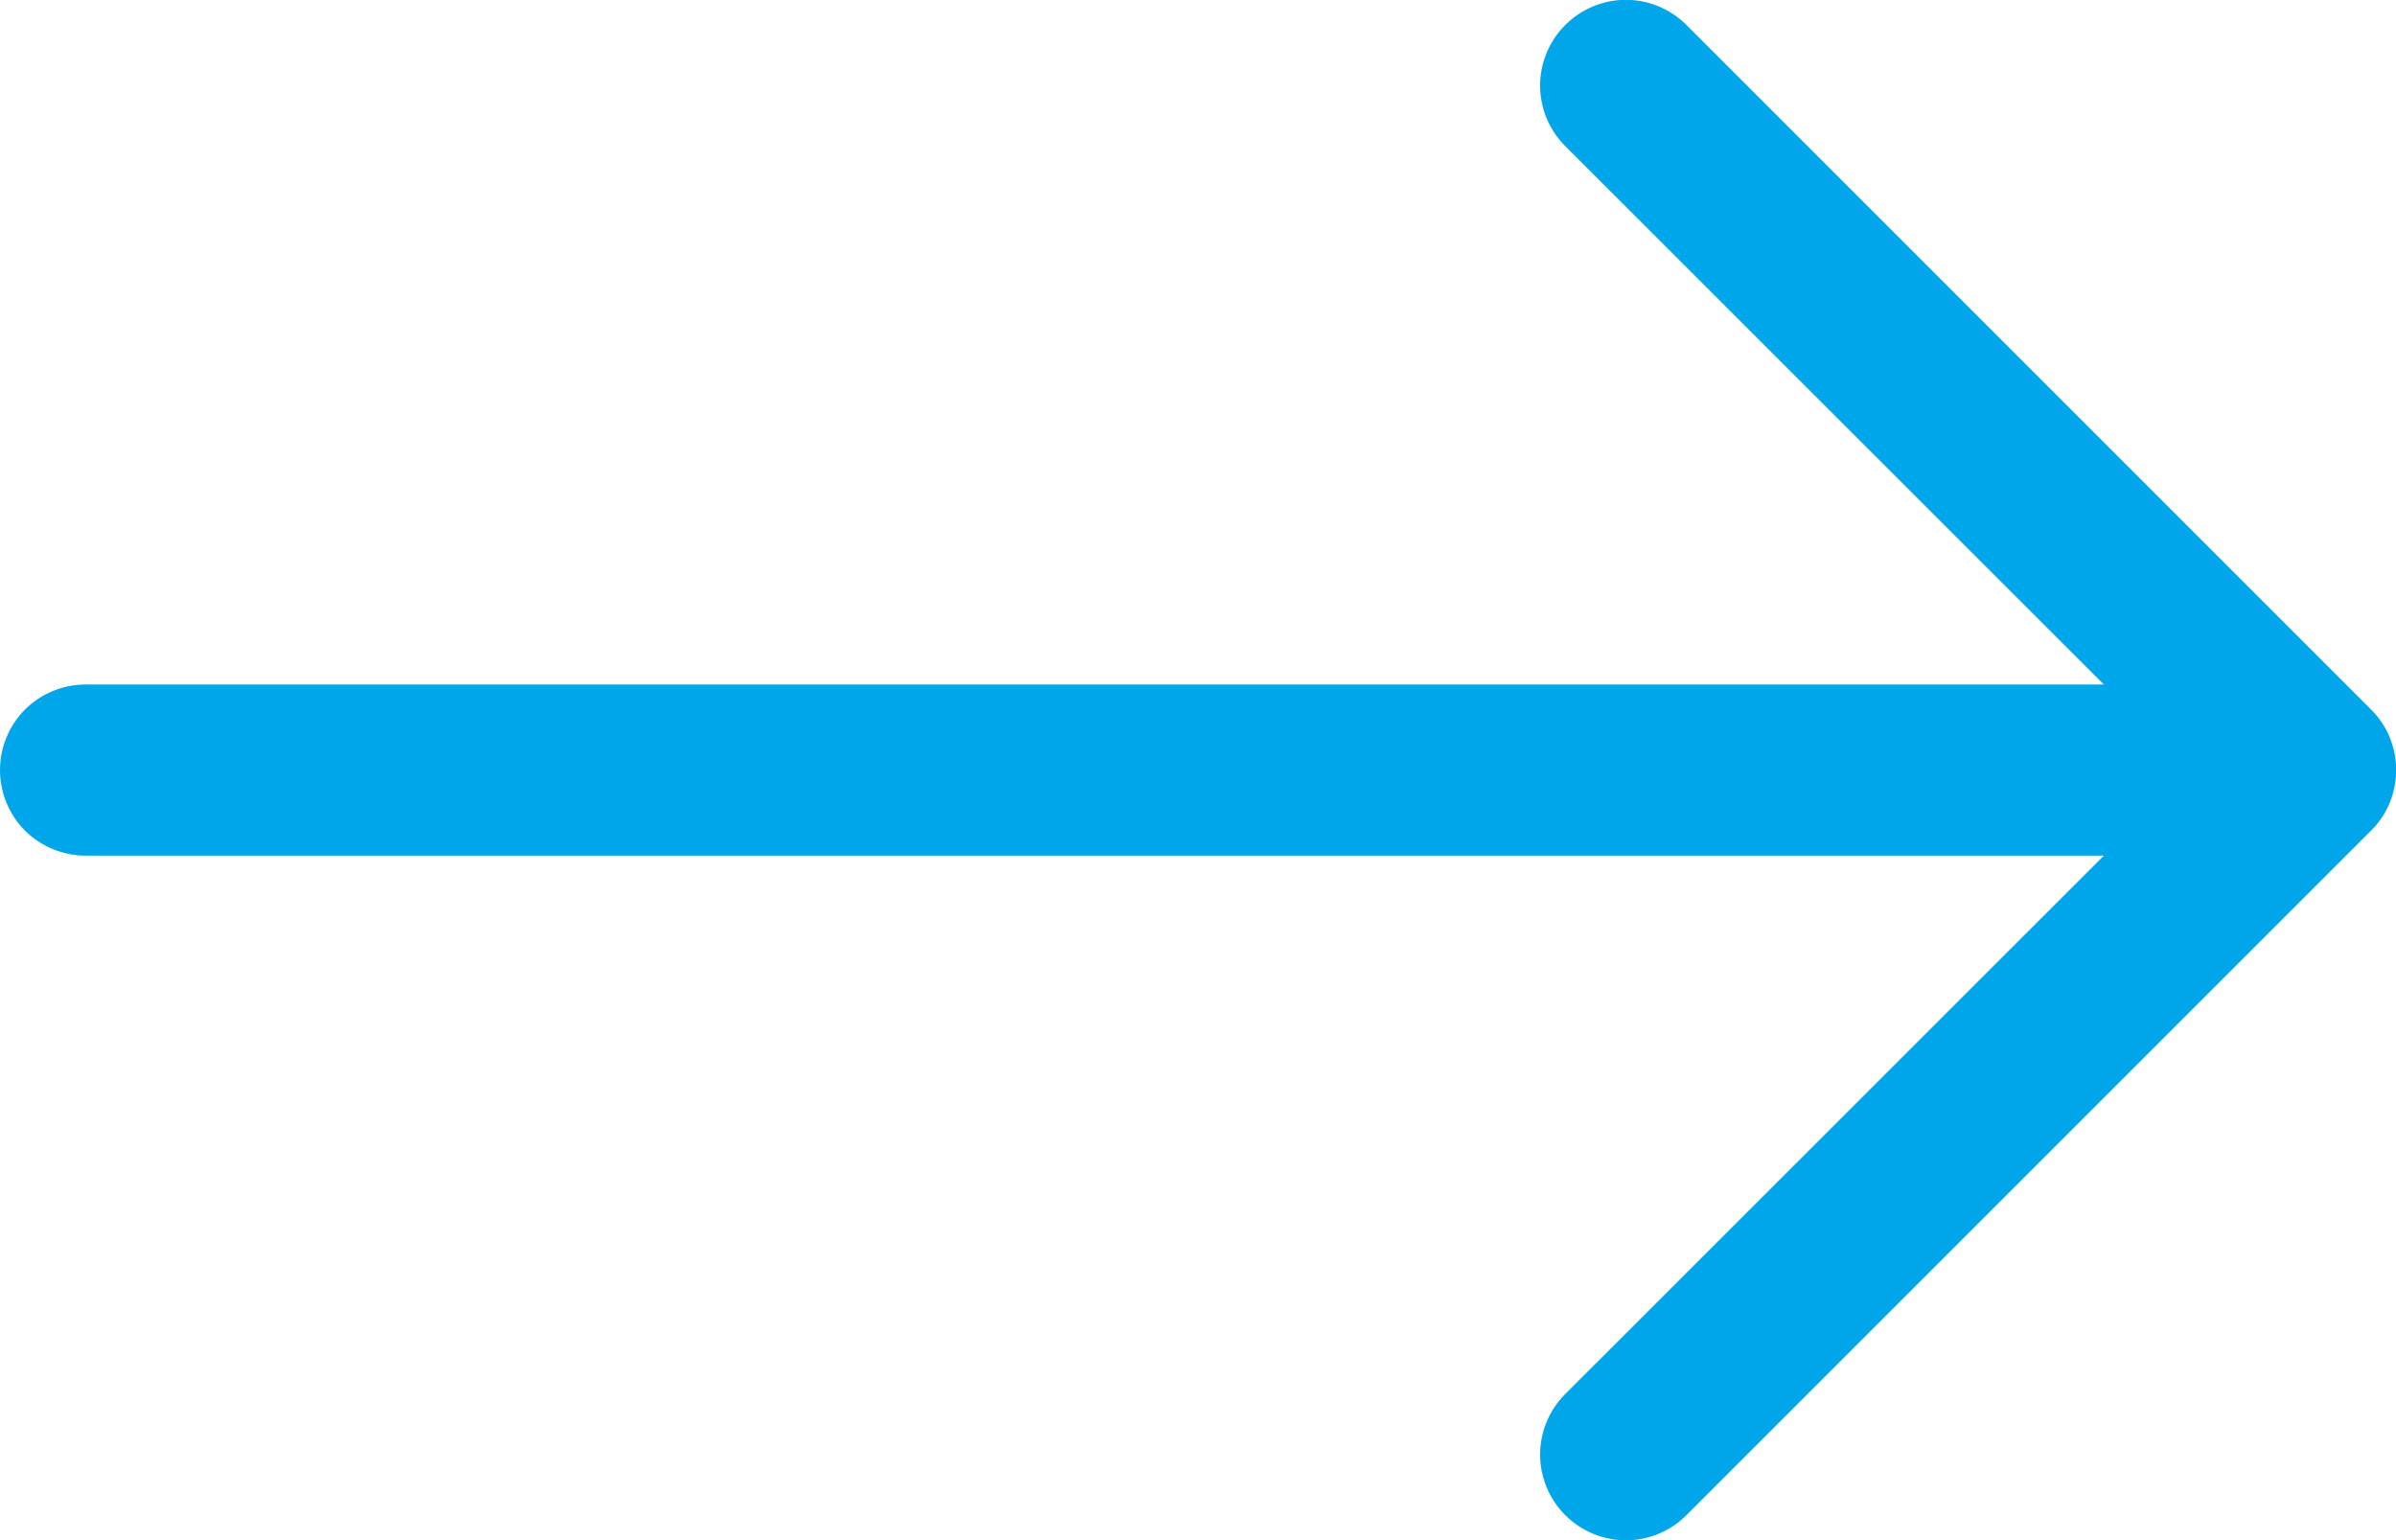 <svg width="14" height="9" viewBox="0 0 14 9" fill="none" xmlns="http://www.w3.org/2000/svg">
<path fill-rule="evenodd" clip-rule="evenodd" d="M0 4.5C0 4.367 0.053 4.24 0.146 4.146C0.24 4.053 0.367 4 0.5 4H12.293L9.146 0.854C9.052 0.76 8.999 0.633 8.999 0.5C8.999 0.367 9.052 0.24 9.146 0.146C9.24 0.052 9.367 -0.001 9.5 -0.001C9.633 -0.001 9.76 0.052 9.854 0.146L13.854 4.146C13.901 4.192 13.938 4.248 13.963 4.308C13.988 4.369 14.001 4.434 14.001 4.5C14.001 4.566 13.988 4.631 13.963 4.692C13.938 4.752 13.901 4.808 13.854 4.854L9.854 8.854C9.76 8.948 9.633 9.001 9.5 9.001C9.367 9.001 9.24 8.948 9.146 8.854C9.052 8.76 8.999 8.633 8.999 8.5C8.999 8.367 9.052 8.24 9.146 8.146L12.293 5H0.5C0.367 5 0.24 4.947 0.146 4.854C0.053 4.76 0 4.633 0 4.5Z" fill="#00a6ea"/>
</svg>
